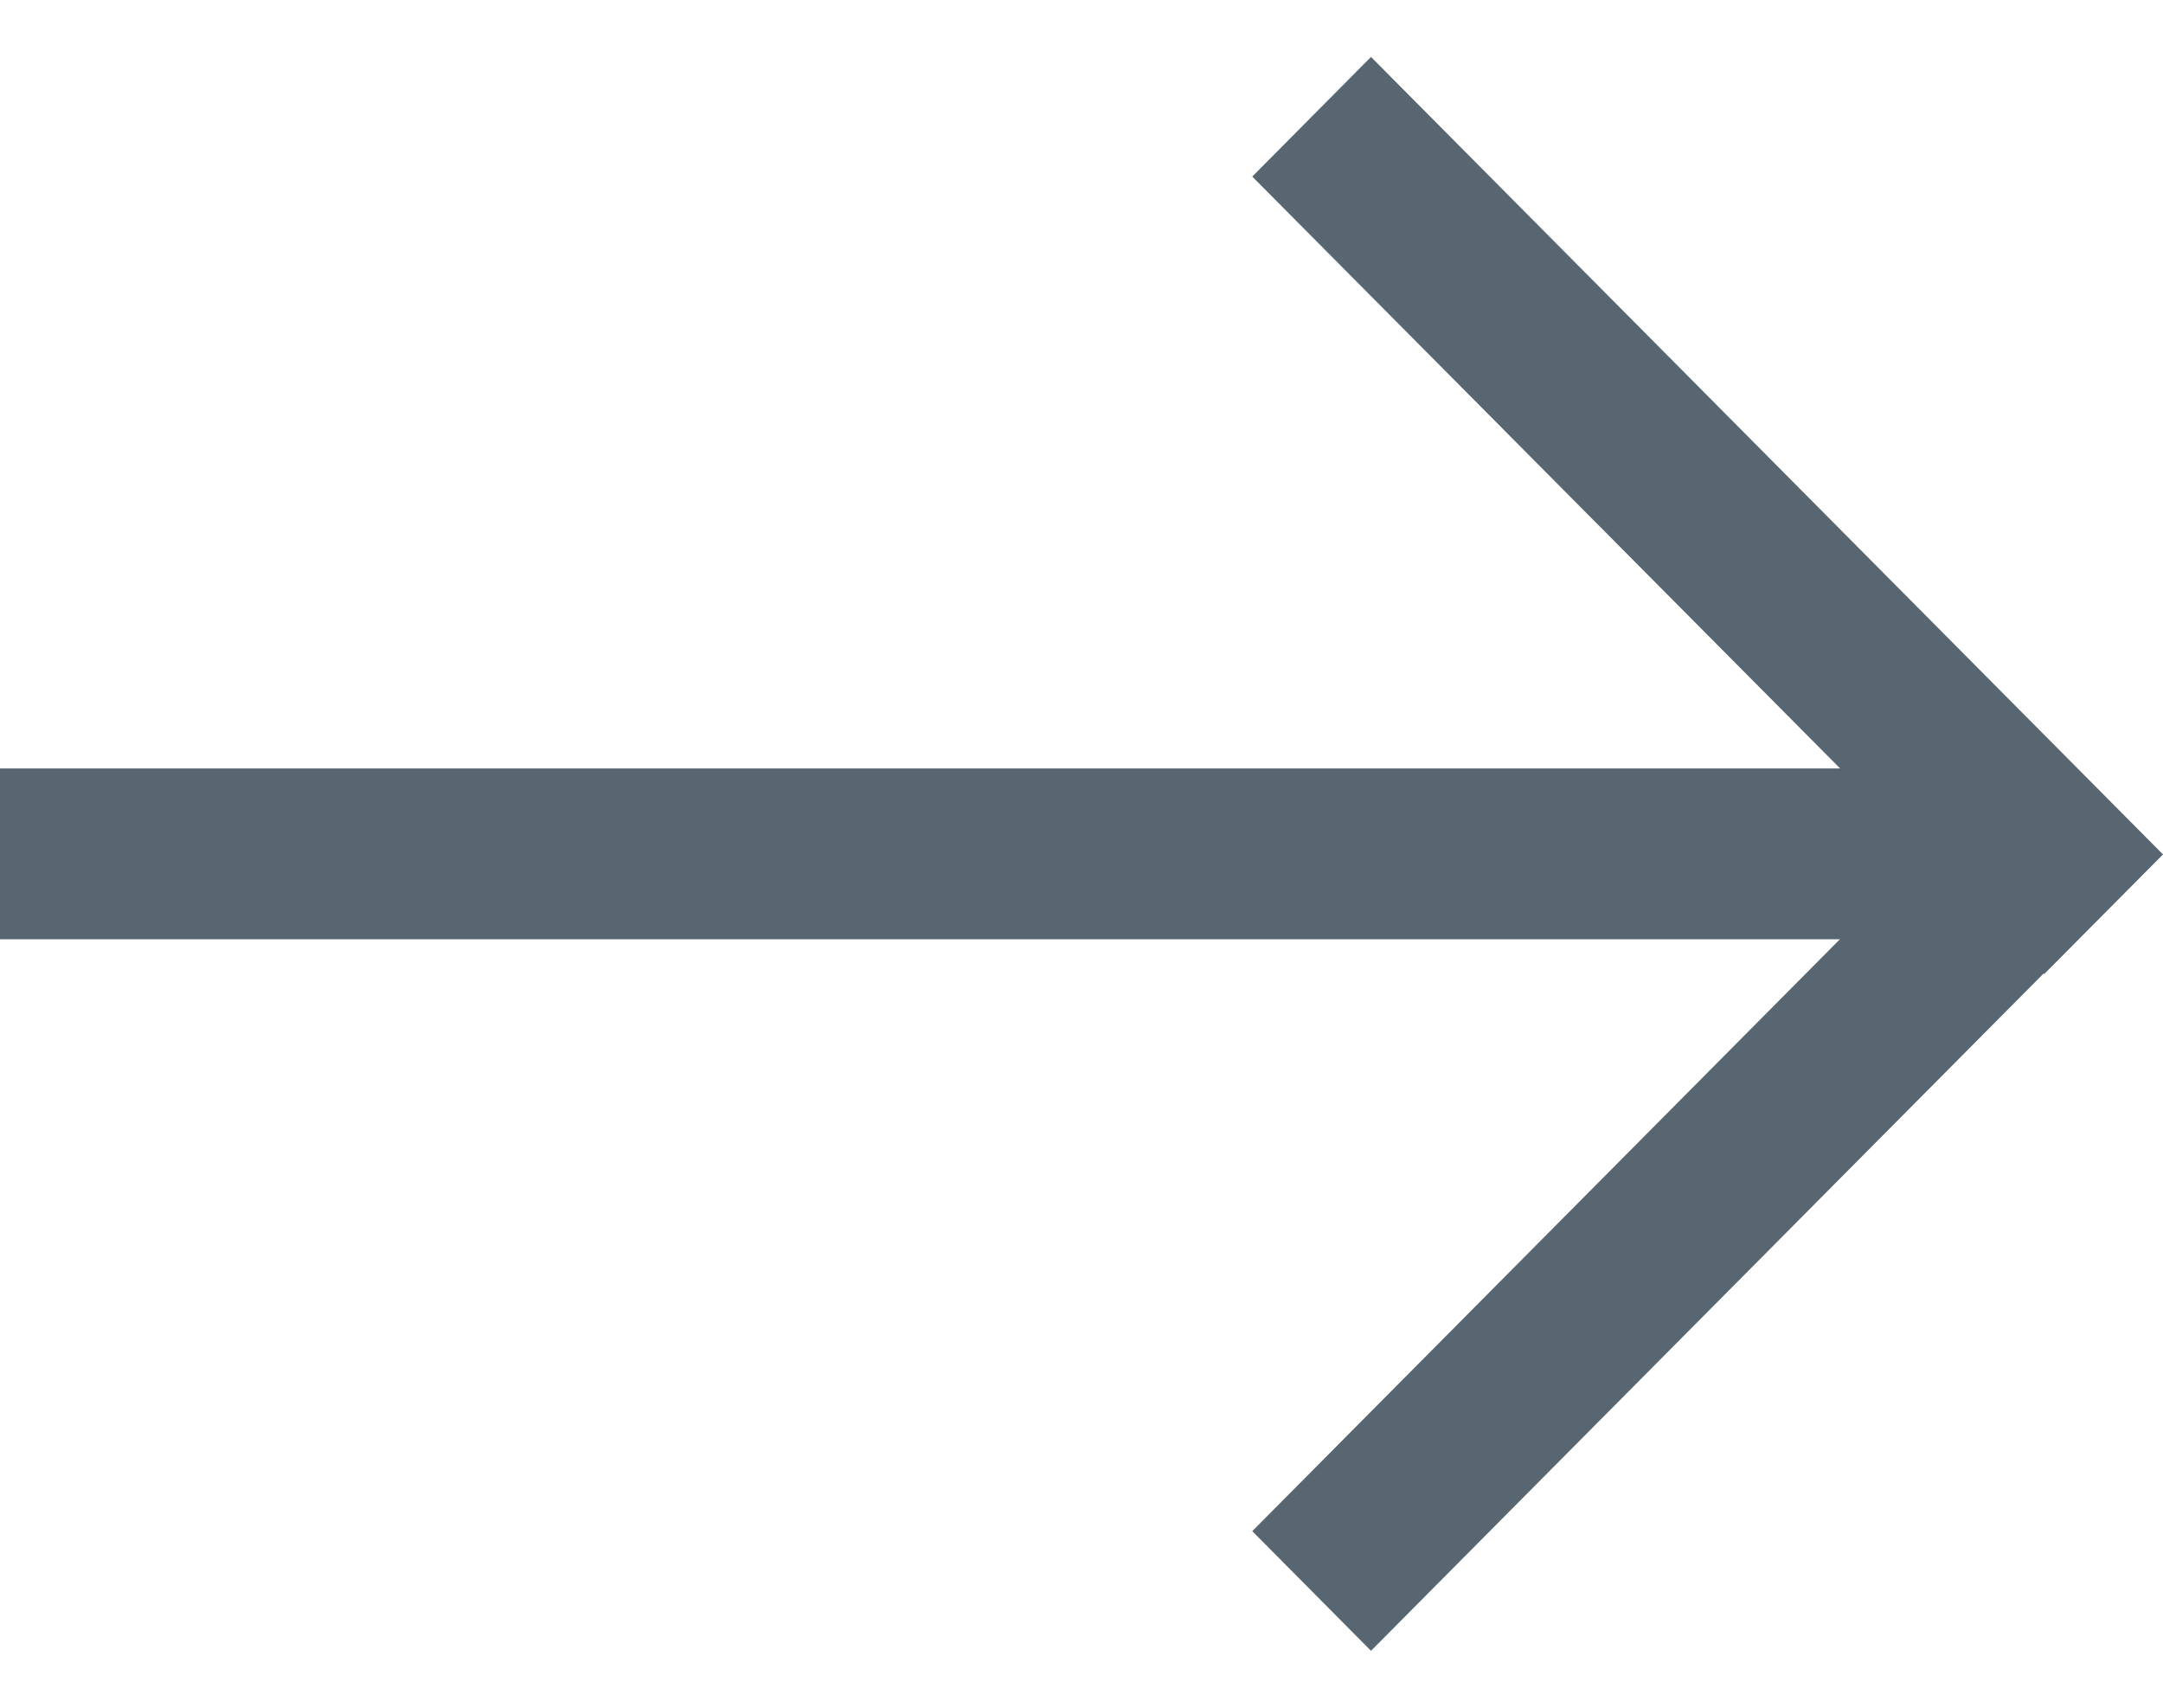 <svg width="19" height="15" viewBox="0 0 19 15" fill="none" xmlns="http://www.w3.org/2000/svg">
<path fill-rule="evenodd" clip-rule="evenodd" d="M12.043 0.5L11 1.551L16.164 6.75H0V8.25H16.162L11 13.449L12.043 14.5L17.952 8.55L17.956 8.556L19 7.505L12.043 0.5Z" fill="#576670"/>
</svg>
